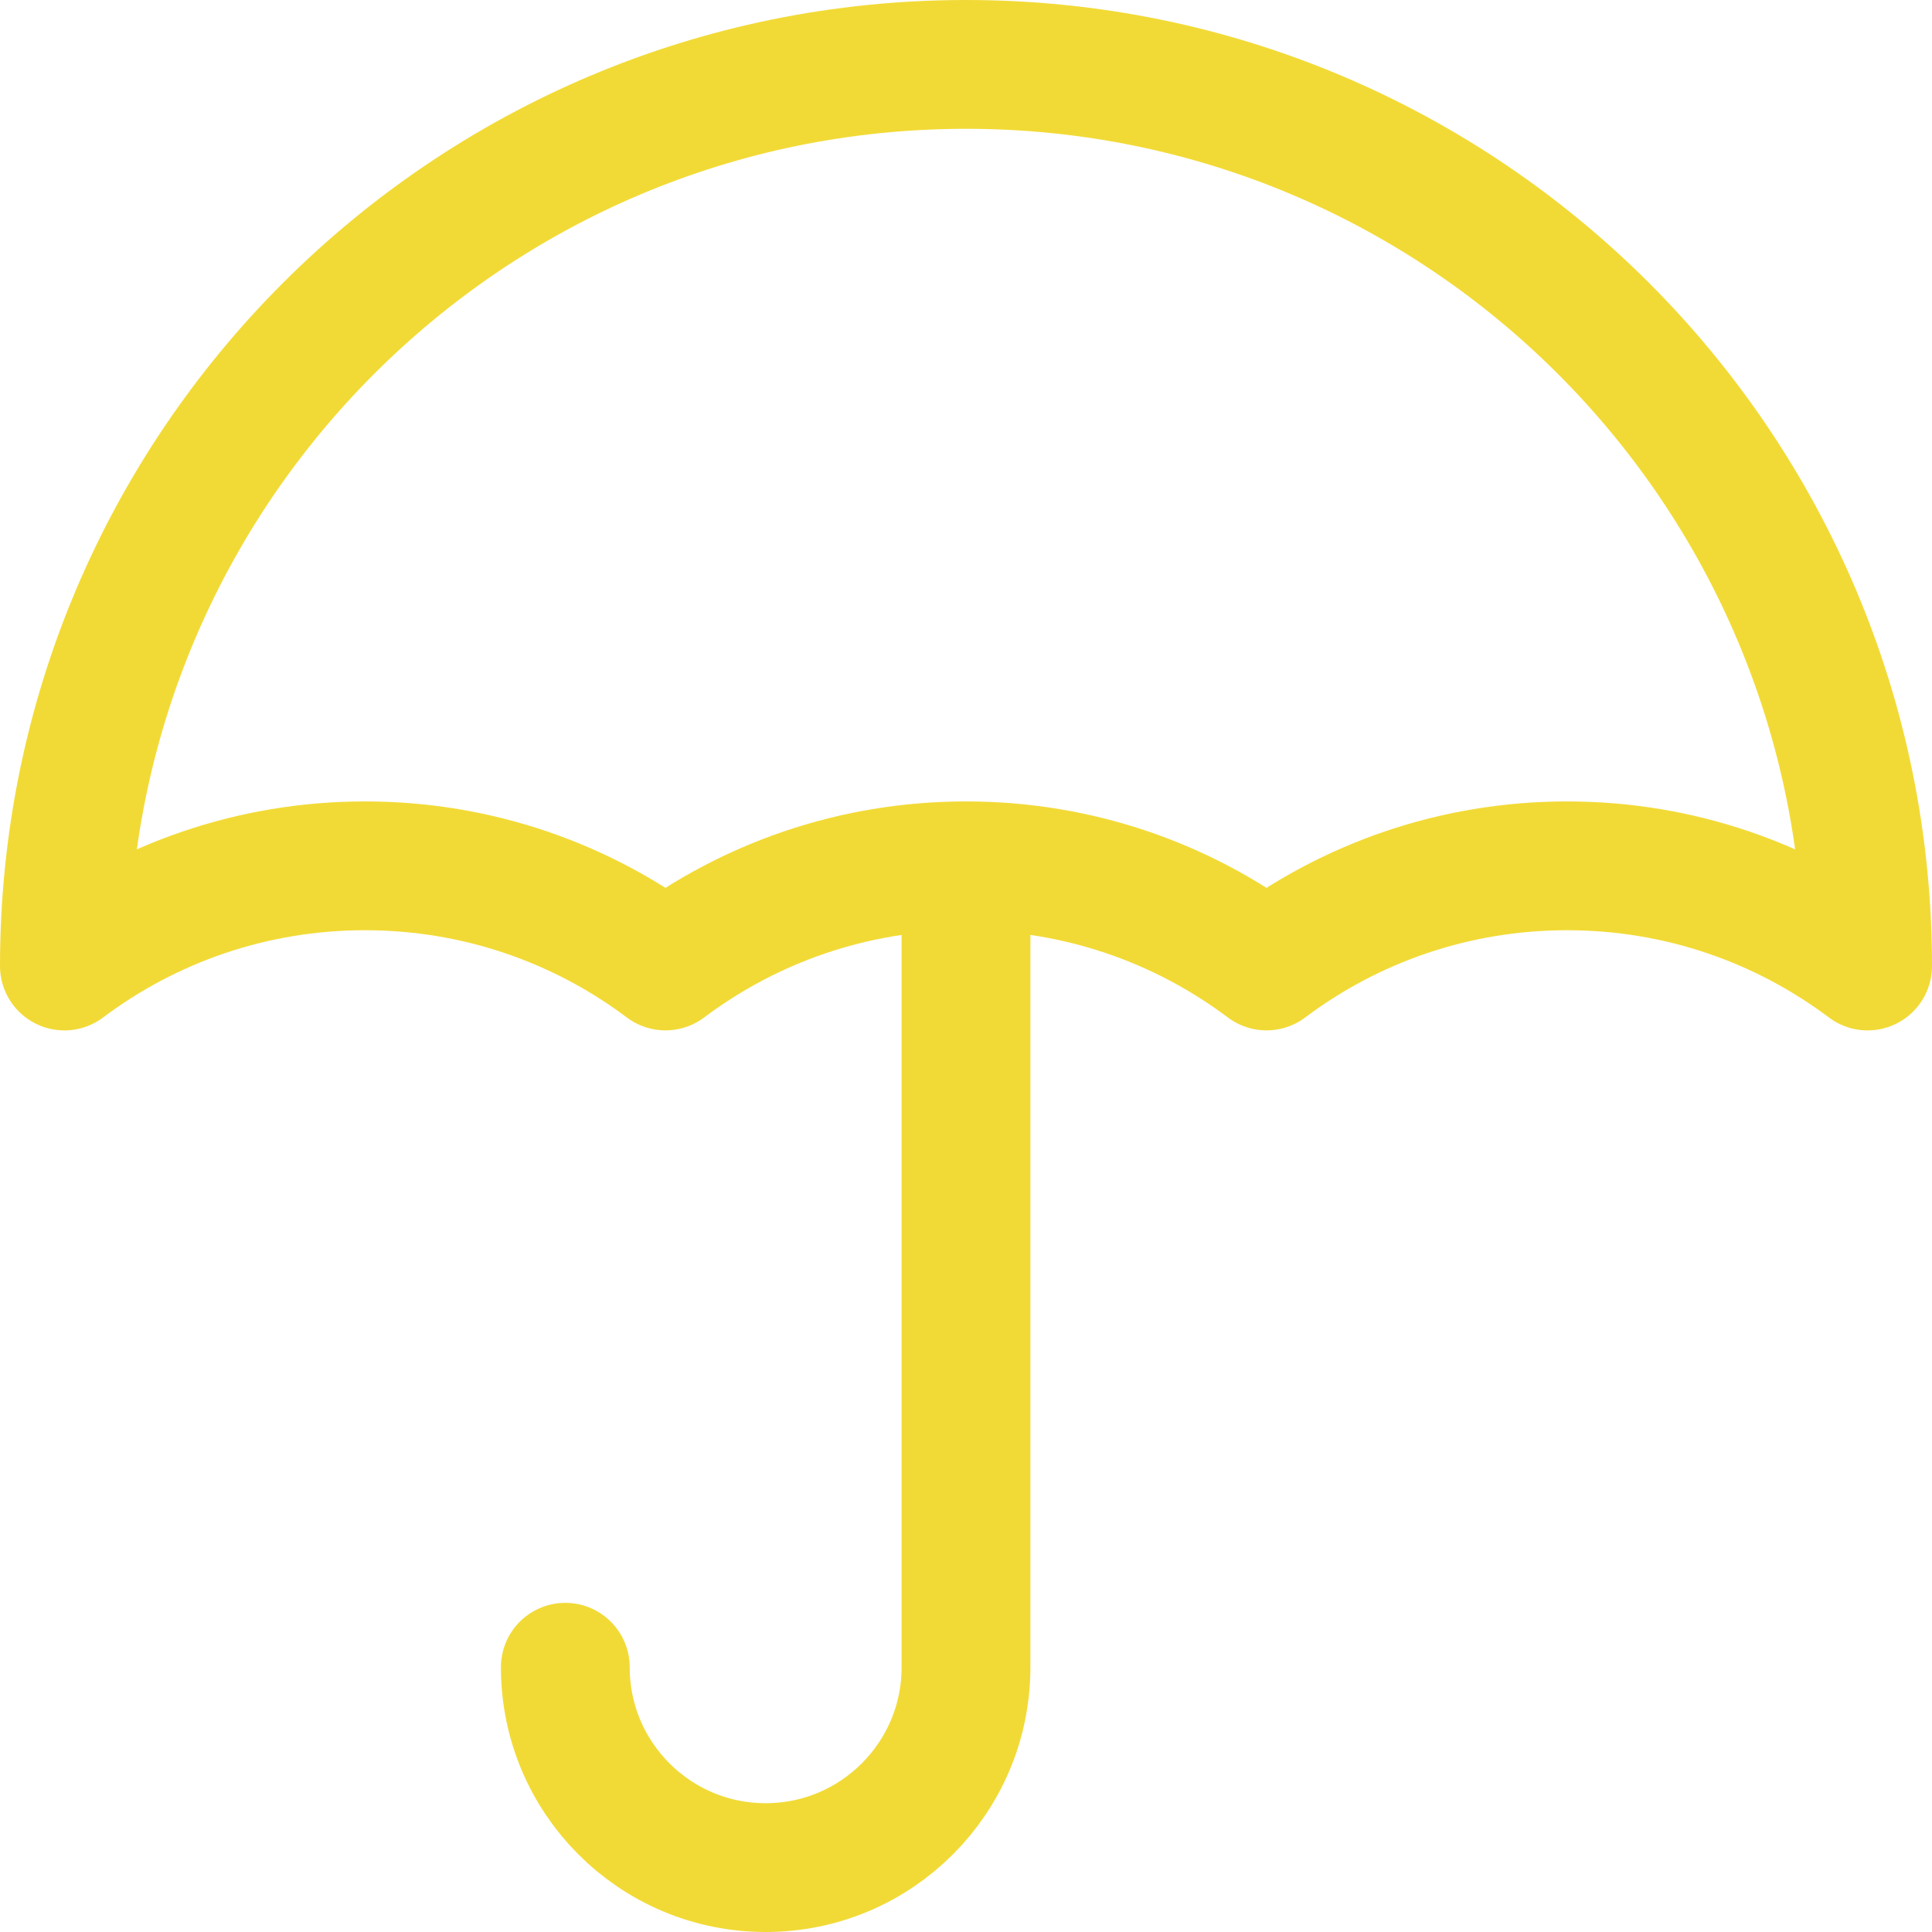 <svg width="60" height="60" viewBox="0 0 60 60" fill="none" xmlns="http://www.w3.org/2000/svg">
<path d="M17.556 51.778C17.556 55.214 20.341 58 23.778 58C27.214 58 30 55.214 30 51.778V26.889M30 26.889C33.502 26.889 36.733 28.046 39.333 29.999C41.933 28.046 45.165 26.889 48.667 26.889C52.169 26.889 55.4 28.047 58 30C58 14.536 45.464 2 30 2C14.536 2 2 14.536 2 30C4.6 28.047 7.831 26.889 11.333 26.889C14.835 26.889 18.067 28.046 20.667 29.999C23.267 28.046 26.498 26.889 30 26.889Z" stroke="#F2DA36" stroke-width="4" stroke-linecap="round" stroke-linejoin="round"/>
</svg>
